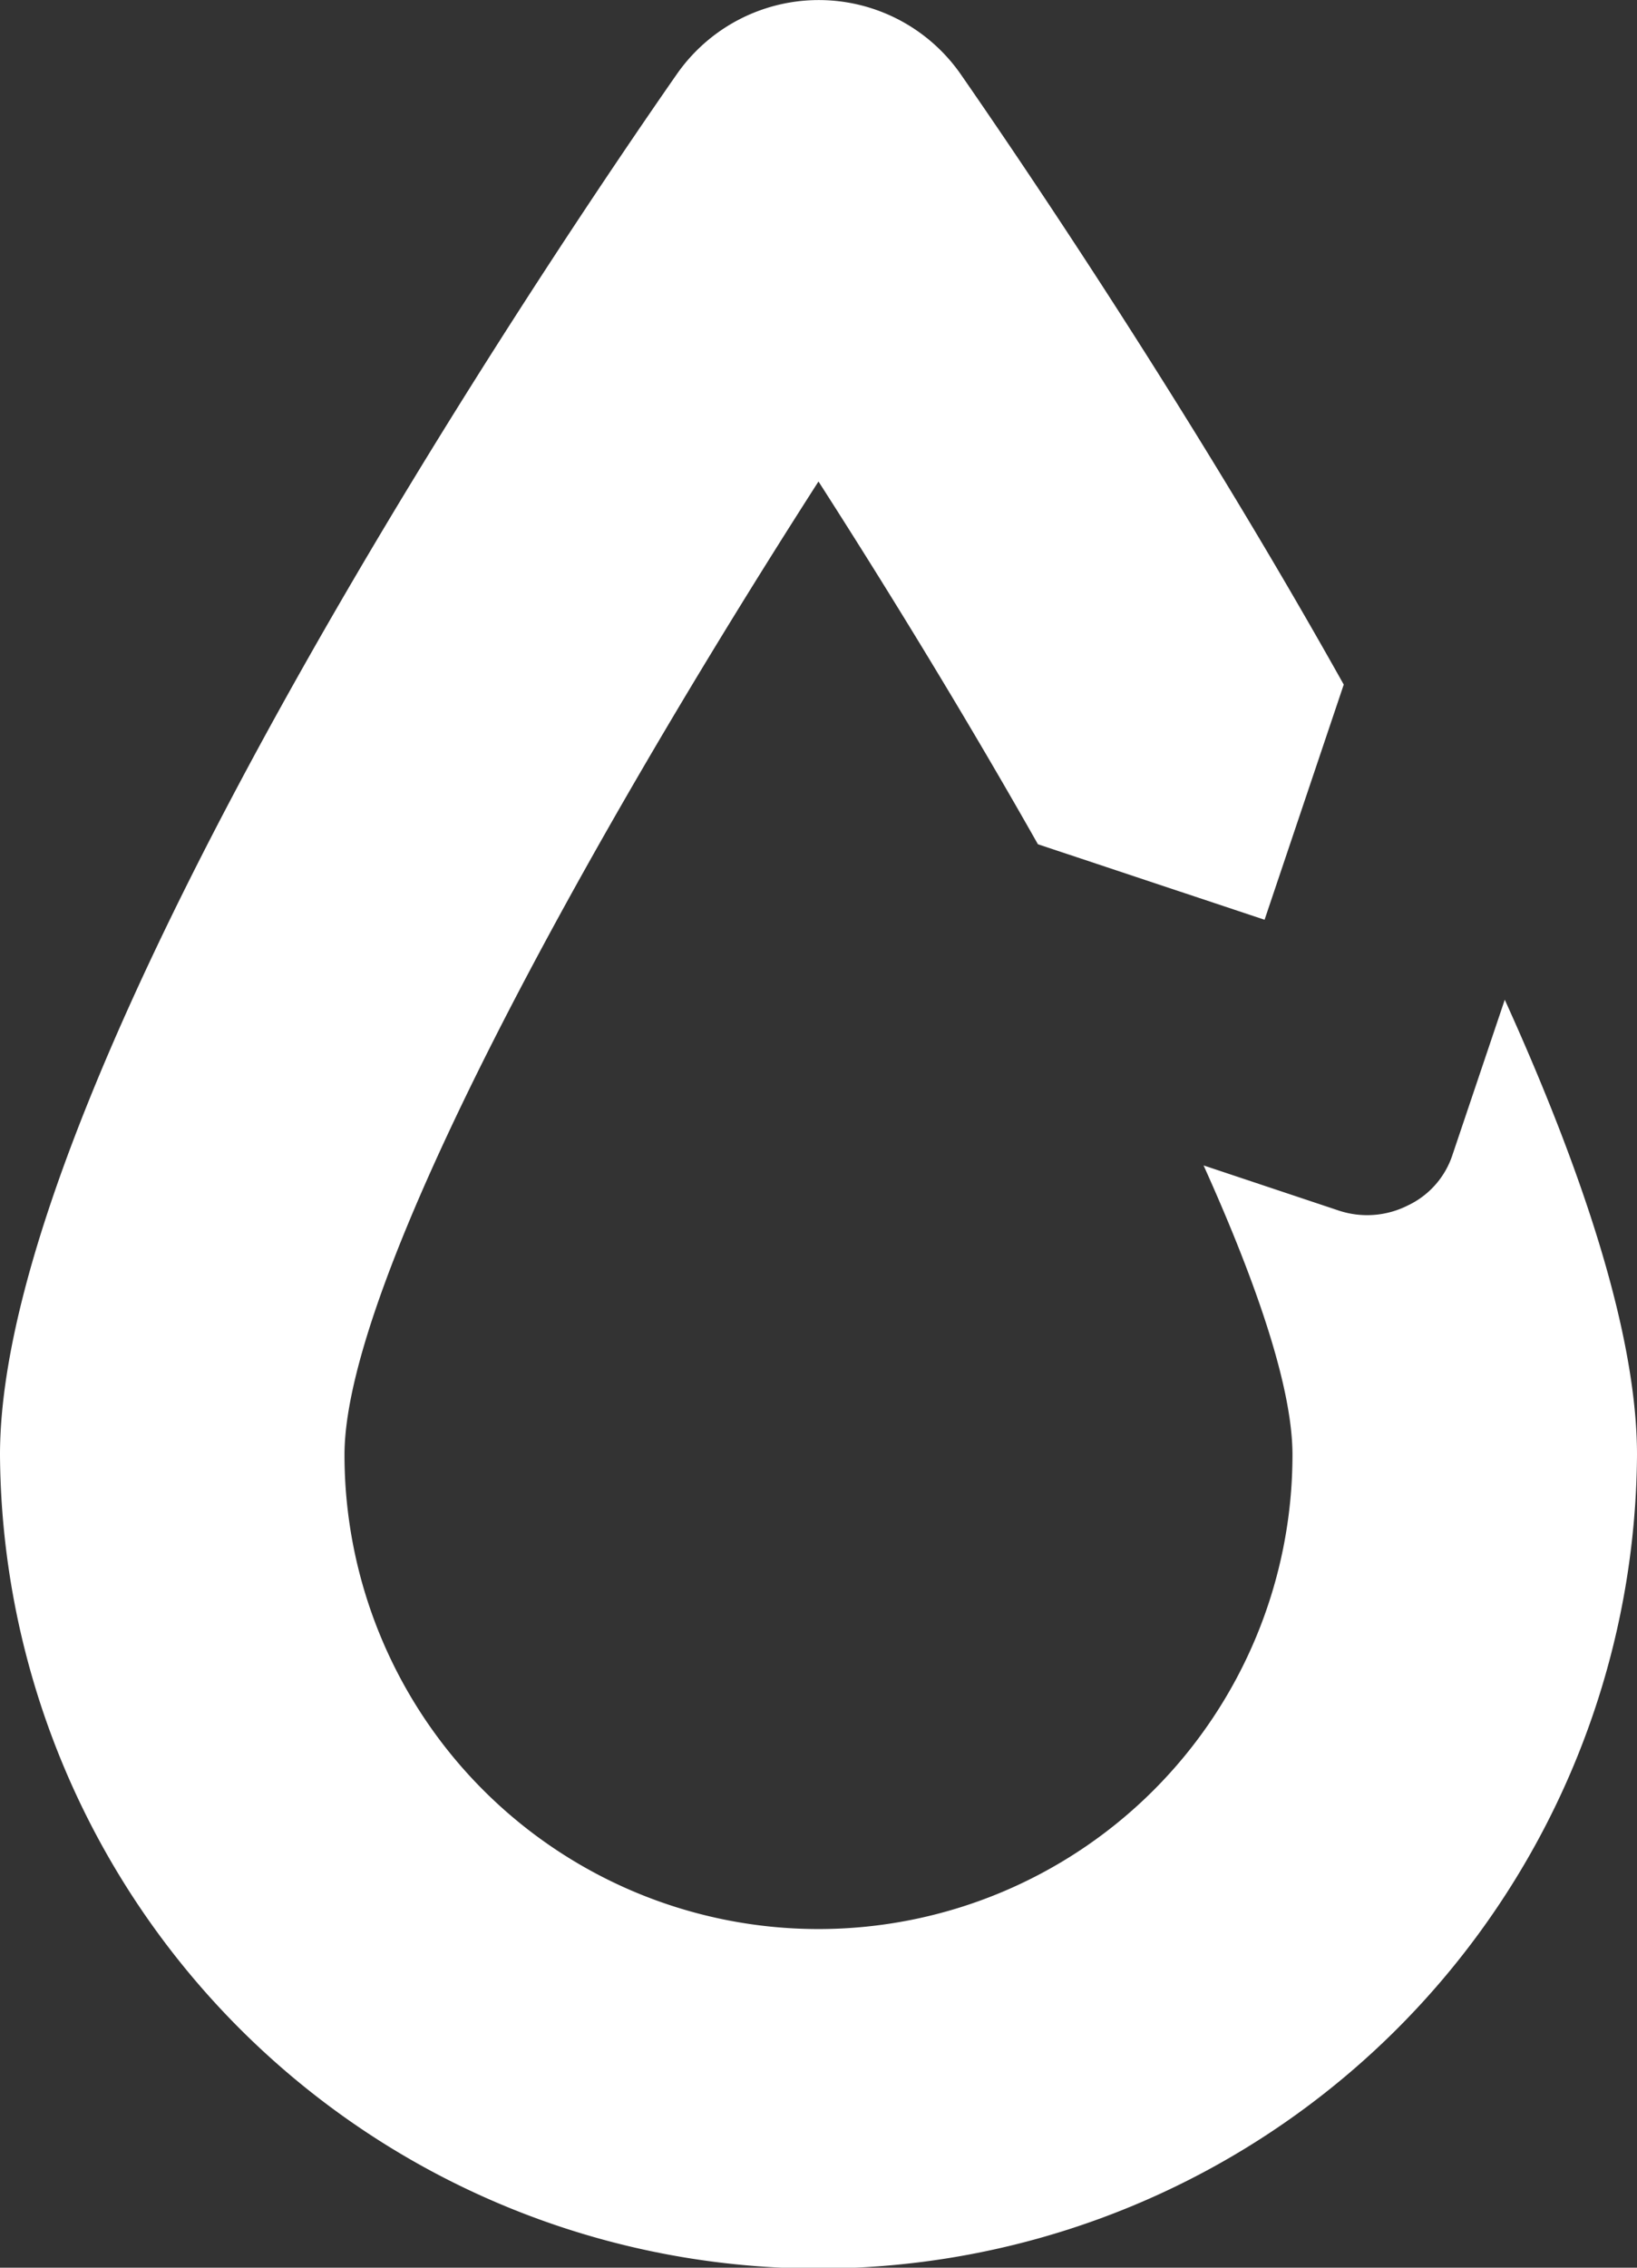 <svg id="Group_2339" data-name="Group 2339" xmlns="http://www.w3.org/2000/svg" xmlns:xlink="http://www.w3.org/1999/xlink" width="49.111" height="68" viewBox="0 0 49.111 68">
  <rect x="0" y="0" width="49.111" height="68" fill="#333333" stroke="none"/>
  <defs>
    <clipPath id="clip-path">
      <rect id="Rectangle_7" data-name="Rectangle 7" width="49.111" height="68" fill="none"/>
    </clipPath>
  </defs>
  <g id="Group_5" data-name="Group 5" clip-path="url(#clip-path)">
    <path id="Path_12" data-name="Path 12" d="M43.578,34.622a2.559,2.559,0,0,1-1.346,1.527,2.707,2.707,0,0,1-2.058.155l-4.066-1.357c1.644,3.645,2.667,6.717,2.667,8.678a14.22,14.22,0,0,1-28.44,0c0-5.228,7.275-18.364,14.22-29.187,2.246,3.5,4.525,7.241,6.583,10.878l6.8,2.264,2.375-7.052c-4.673-8.347-9.8-15.863-11.5-18.315a5.19,5.19,0,0,0-8.5,0C16.913,7.086,0,31.982,0,43.625a24.556,24.556,0,0,0,49.111,0c0-3.6-1.625-8.484-3.967-13.647Z" fill="#fff"/>
  </g>
</svg>
